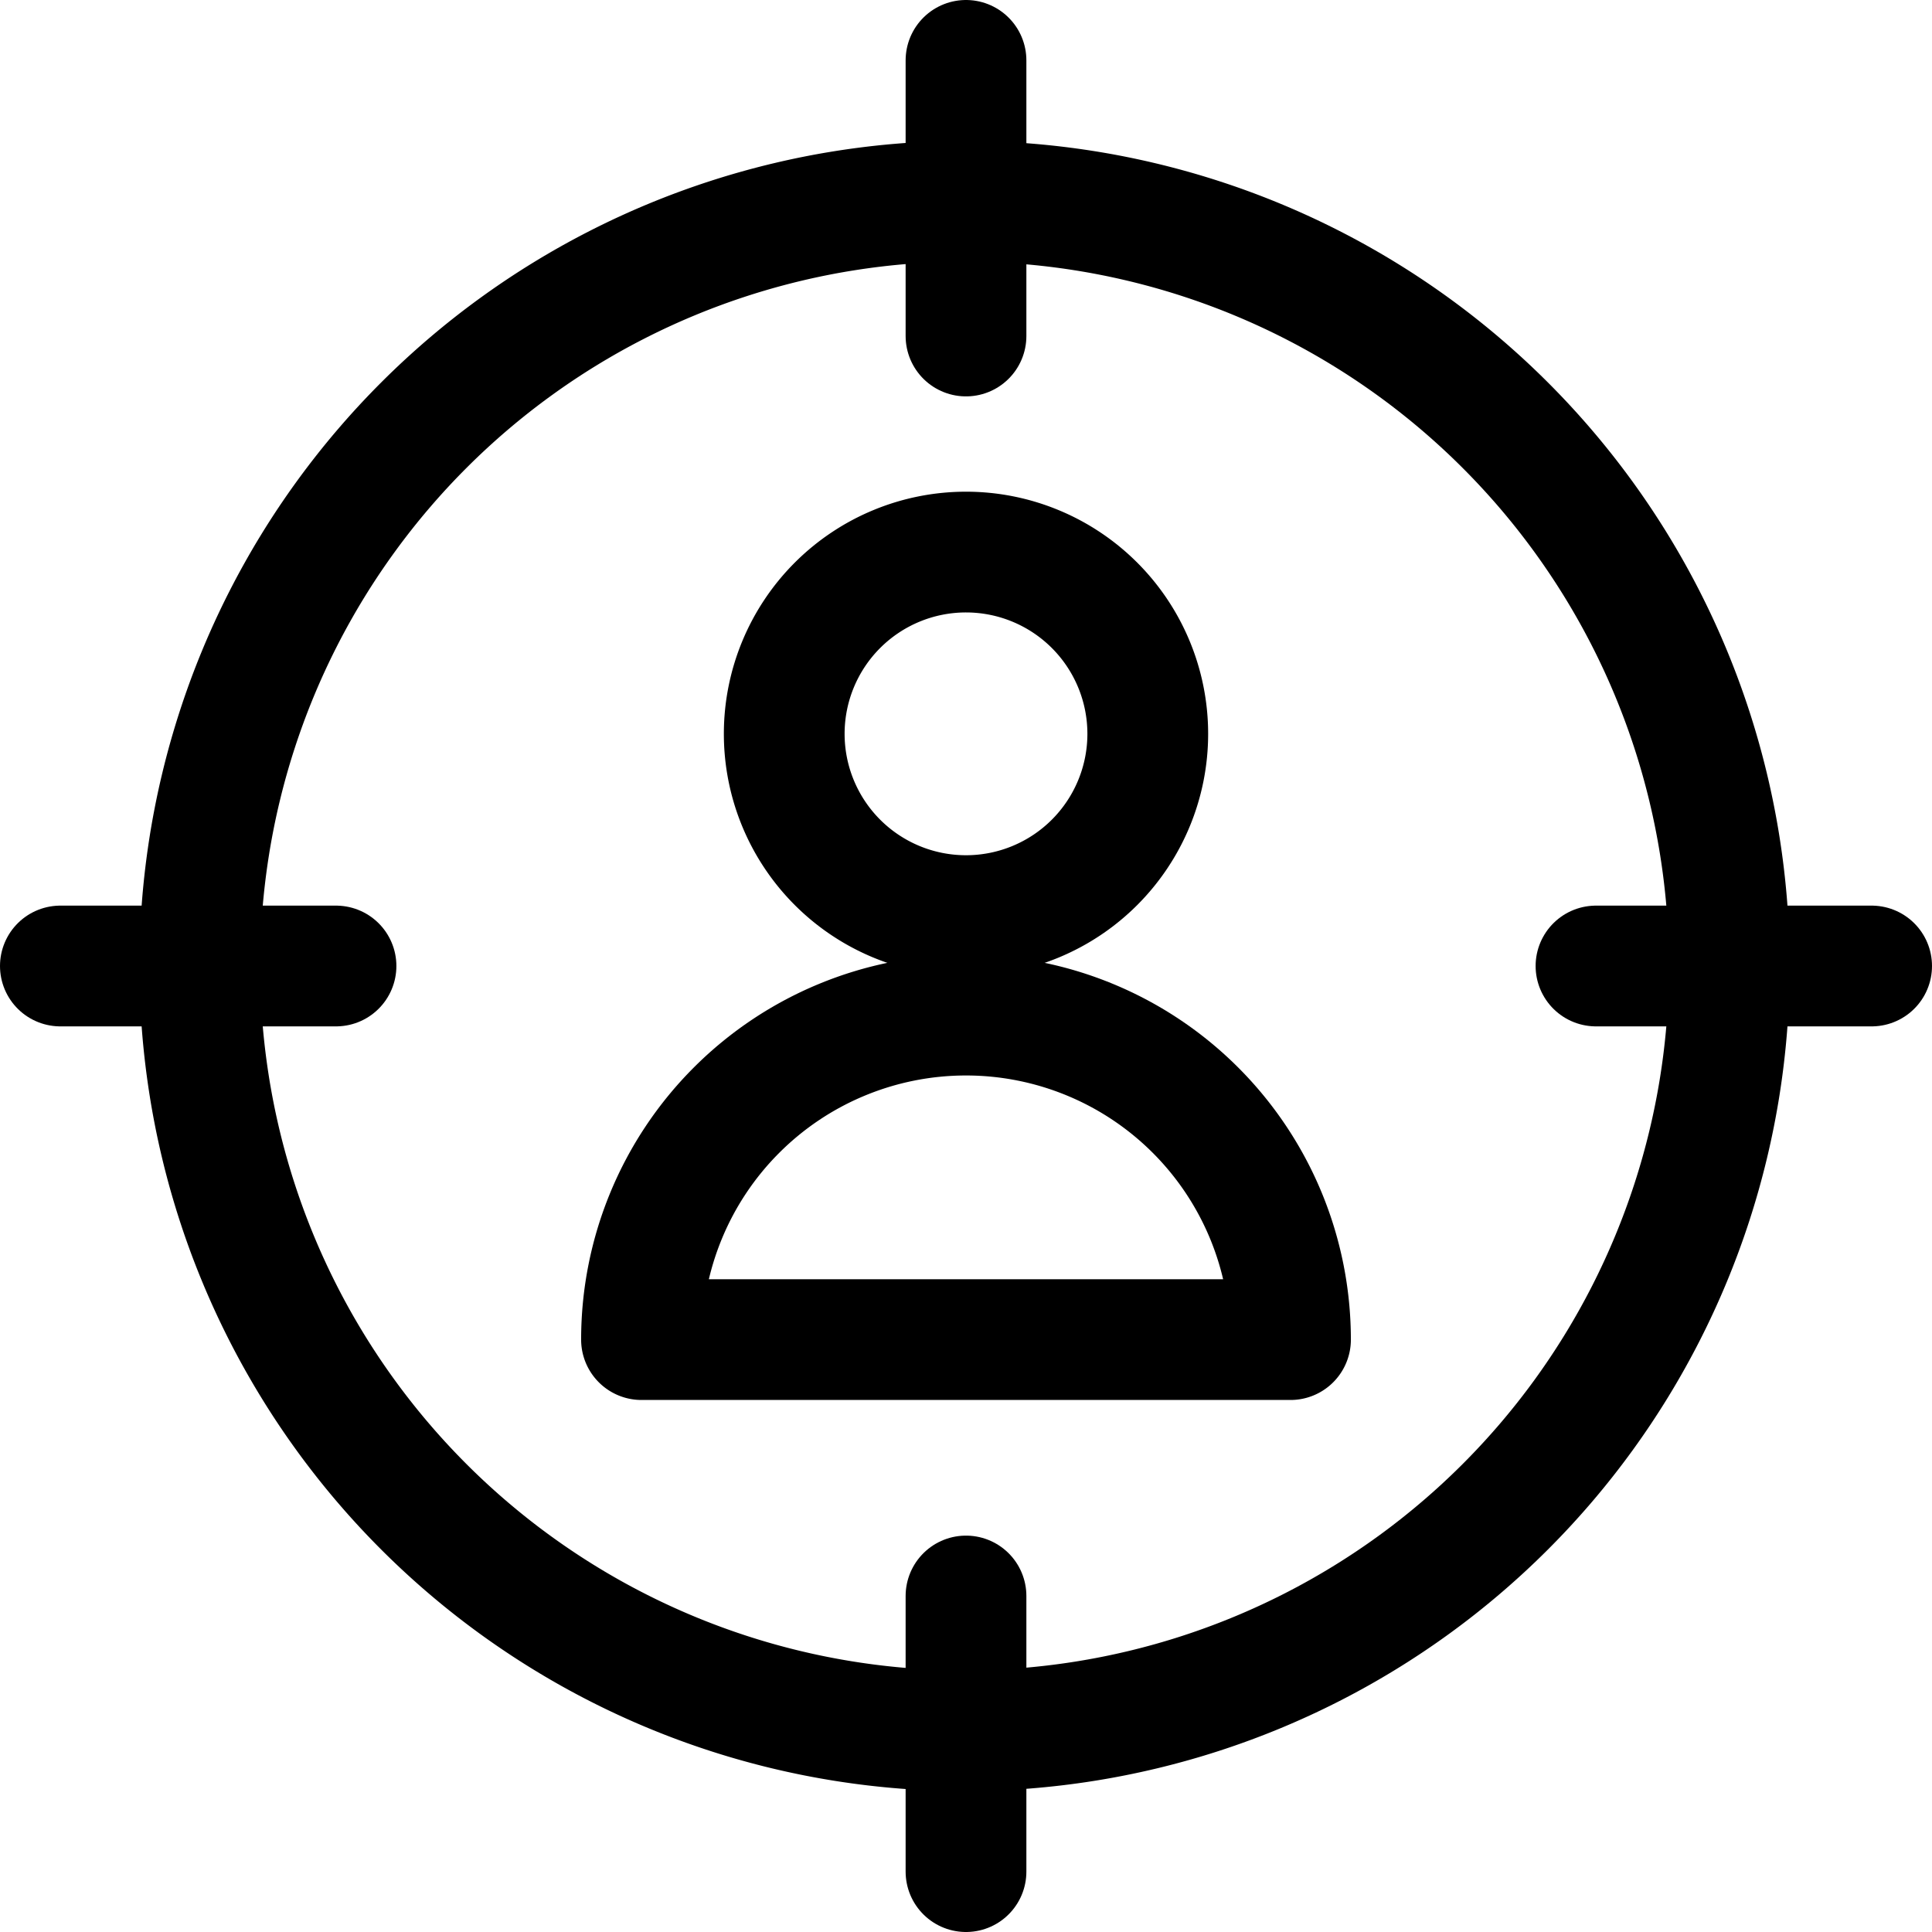 <svg xmlns="http://www.w3.org/2000/svg" viewBox="0 0 24 24" height="24" width="24"><defs></defs><path d="M12 4.174 12 0.75" fill="none" stroke="#000000" stroke-linecap="round" stroke-linejoin="round" stroke-width="1.5"></path><path d="m12 23.25 0 -3.424" fill="none" stroke="#000000" stroke-linecap="round" stroke-linejoin="round" stroke-width="1.5"></path><path d="M4.174 12 0.75 12" fill="none" stroke="#000000" stroke-linecap="round" stroke-linejoin="round" stroke-width="1.5"></path><path d="m23.25 12 -3.424 0" fill="none" stroke="#000000" stroke-linecap="round" stroke-linejoin="round" stroke-width="1.5"></path><path d="M9.742 9.116a2.258 2.258 0 1 0 4.516 0 2.258 2.258 0 1 0 -4.516 0" fill="none" stroke="#000000" stroke-linecap="round" stroke-linejoin="round" stroke-width="1.5"></path><path d="M7.969 16.641a4.031 4.031 0 0 1 8.062 0Z" fill="none" stroke="#000000" stroke-linecap="round" stroke-linejoin="round" stroke-width="1.5"></path><path d="M2.482 12a9.5 9.5 0 1 0 19 0 9.5 9.5 0 1 0 -19 0" fill="none" stroke="#000000" stroke-linecap="round" stroke-linejoin="round" stroke-width="1.5"></path></svg>